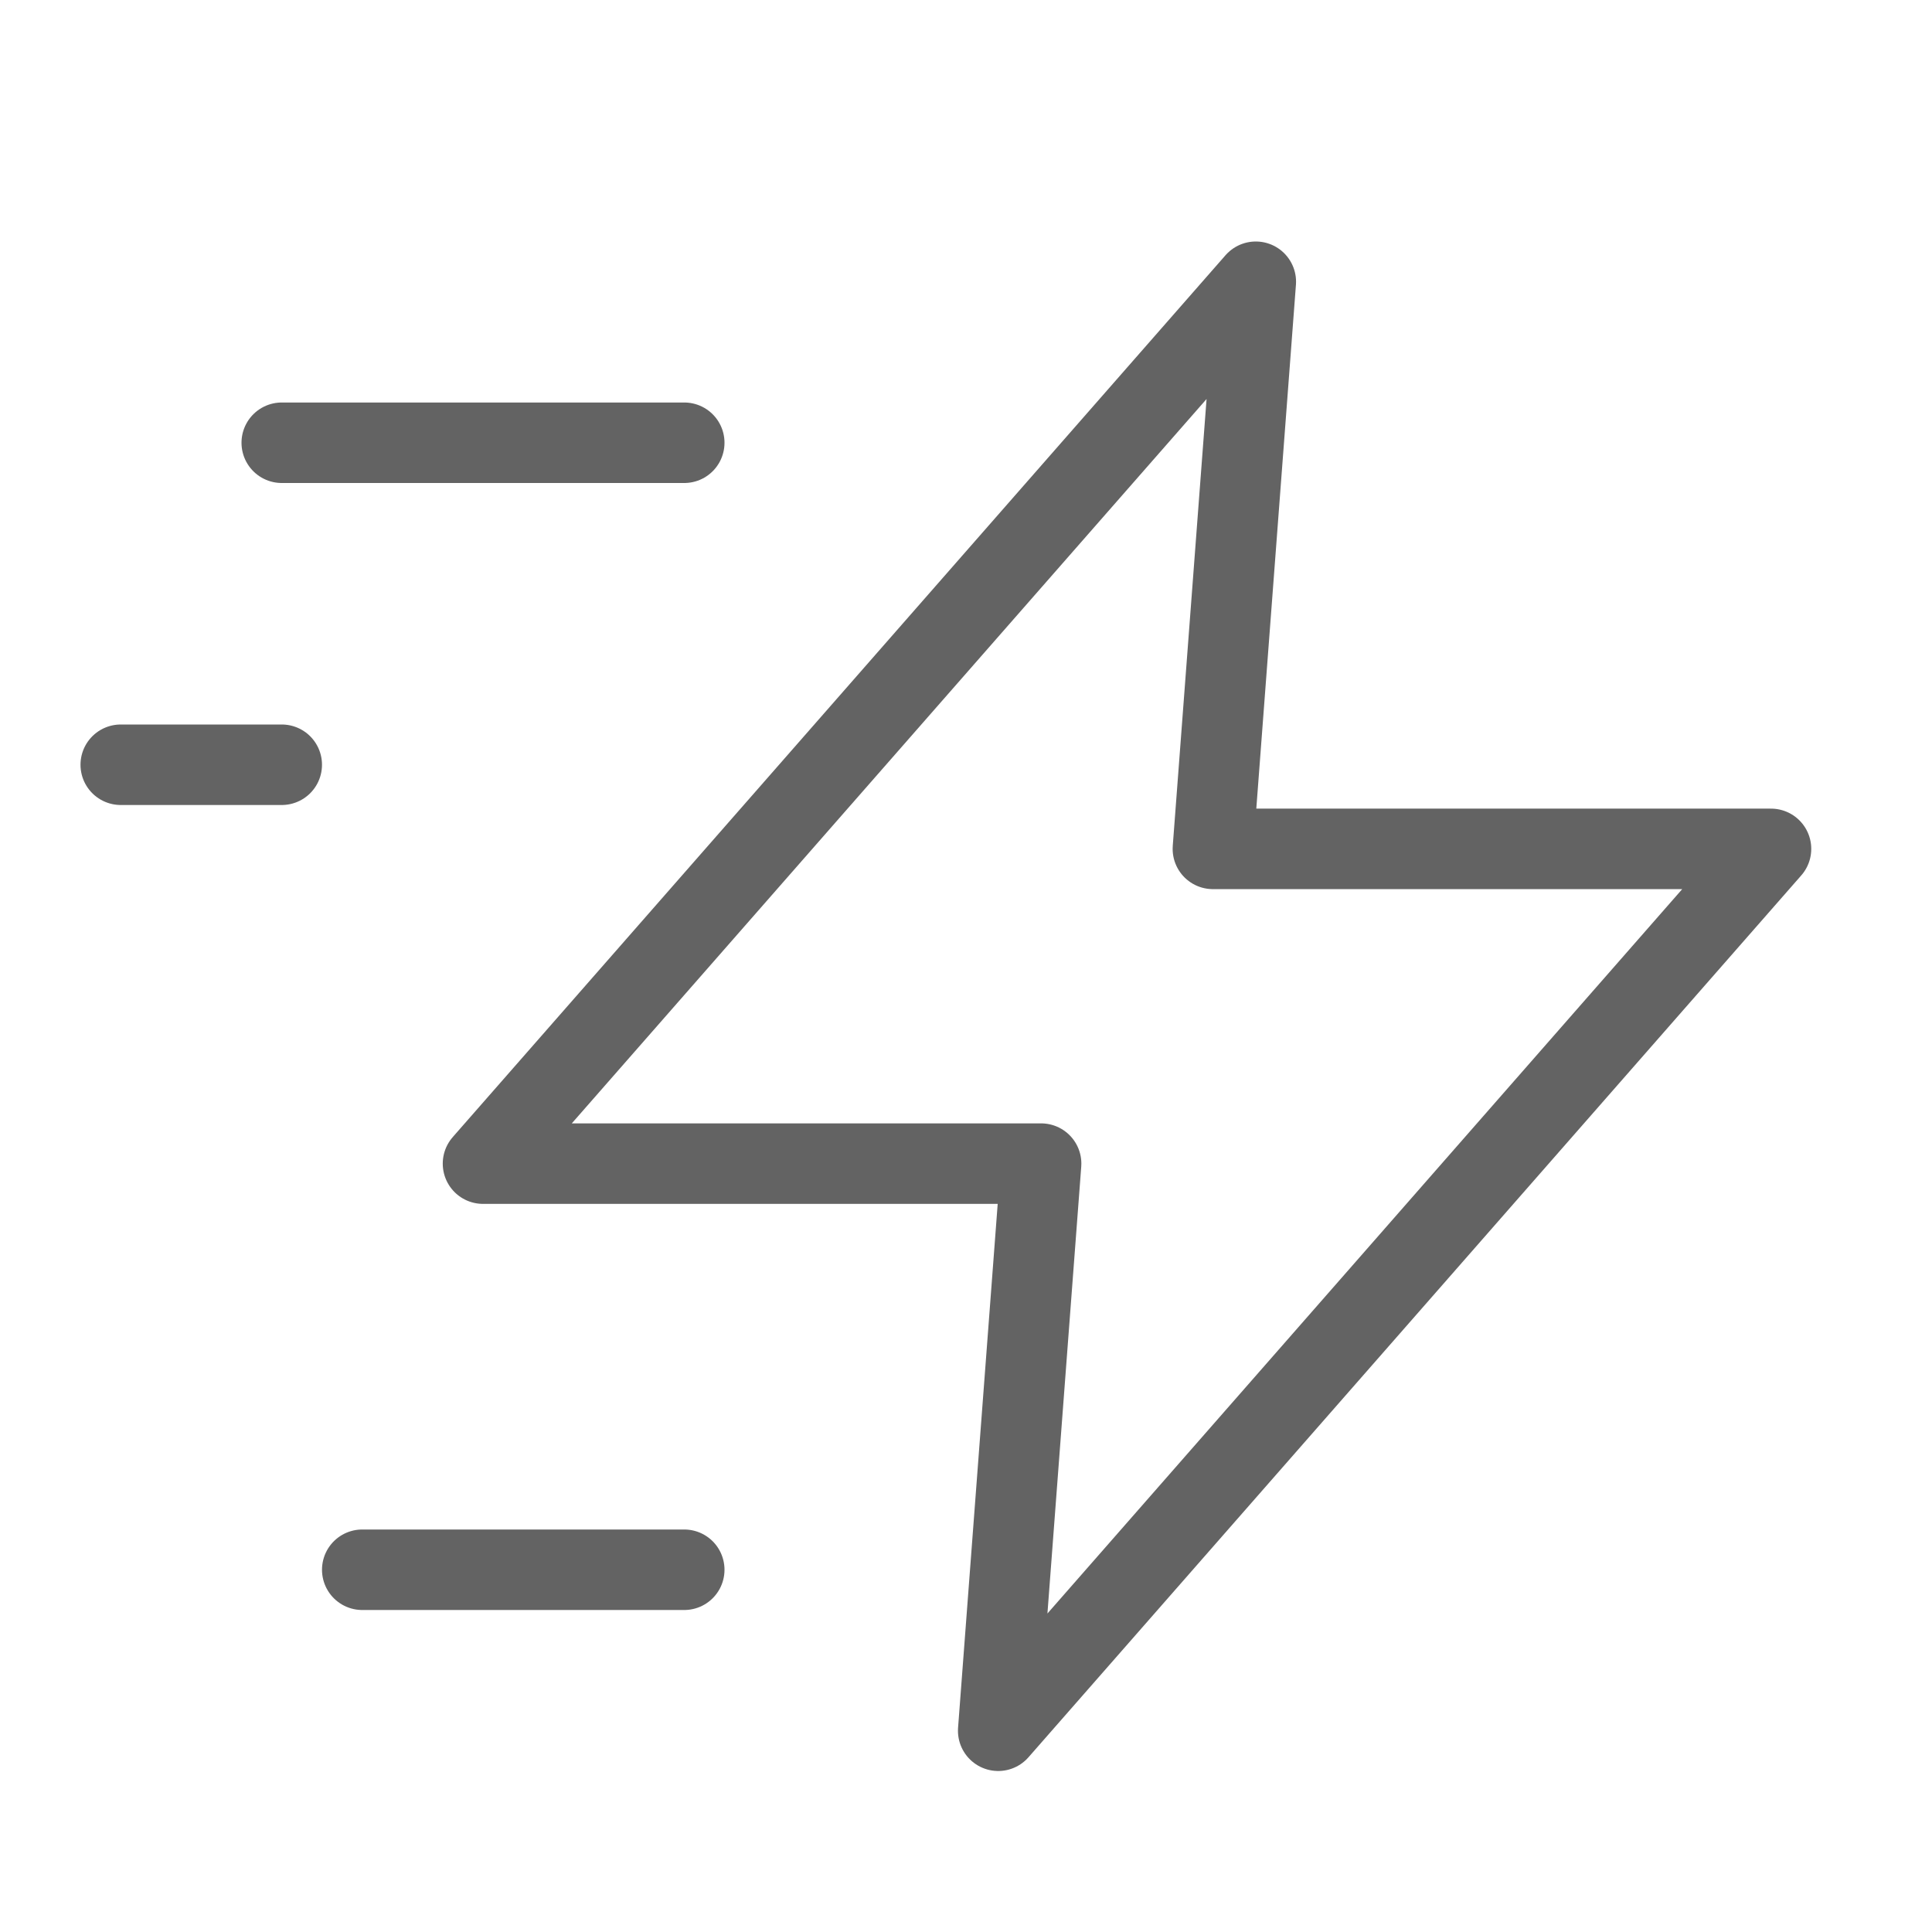 <svg width="24" height="24" viewBox="0 0 24 24" fill="none" xmlns="http://www.w3.org/2000/svg">
<path d="M15.6 3.5L6 14.455H12.933L12.4 21.5L17.2 16.023L22 10.545H15.067L15.6 3.5Z" stroke="#636363" stroke-linecap="round" stroke-linejoin="round"/>
<path d="M3.5 5.5H8.5" stroke="#636363" stroke-linecap="round" stroke-linejoin="round"/>
<path d="M4.5 19.5H8.5" stroke="#636363" stroke-linecap="round" stroke-linejoin="round"/>
<path d="M1.5 9.5H3.5" stroke="#636363" stroke-linecap="round" stroke-linejoin="round"/>
</svg>